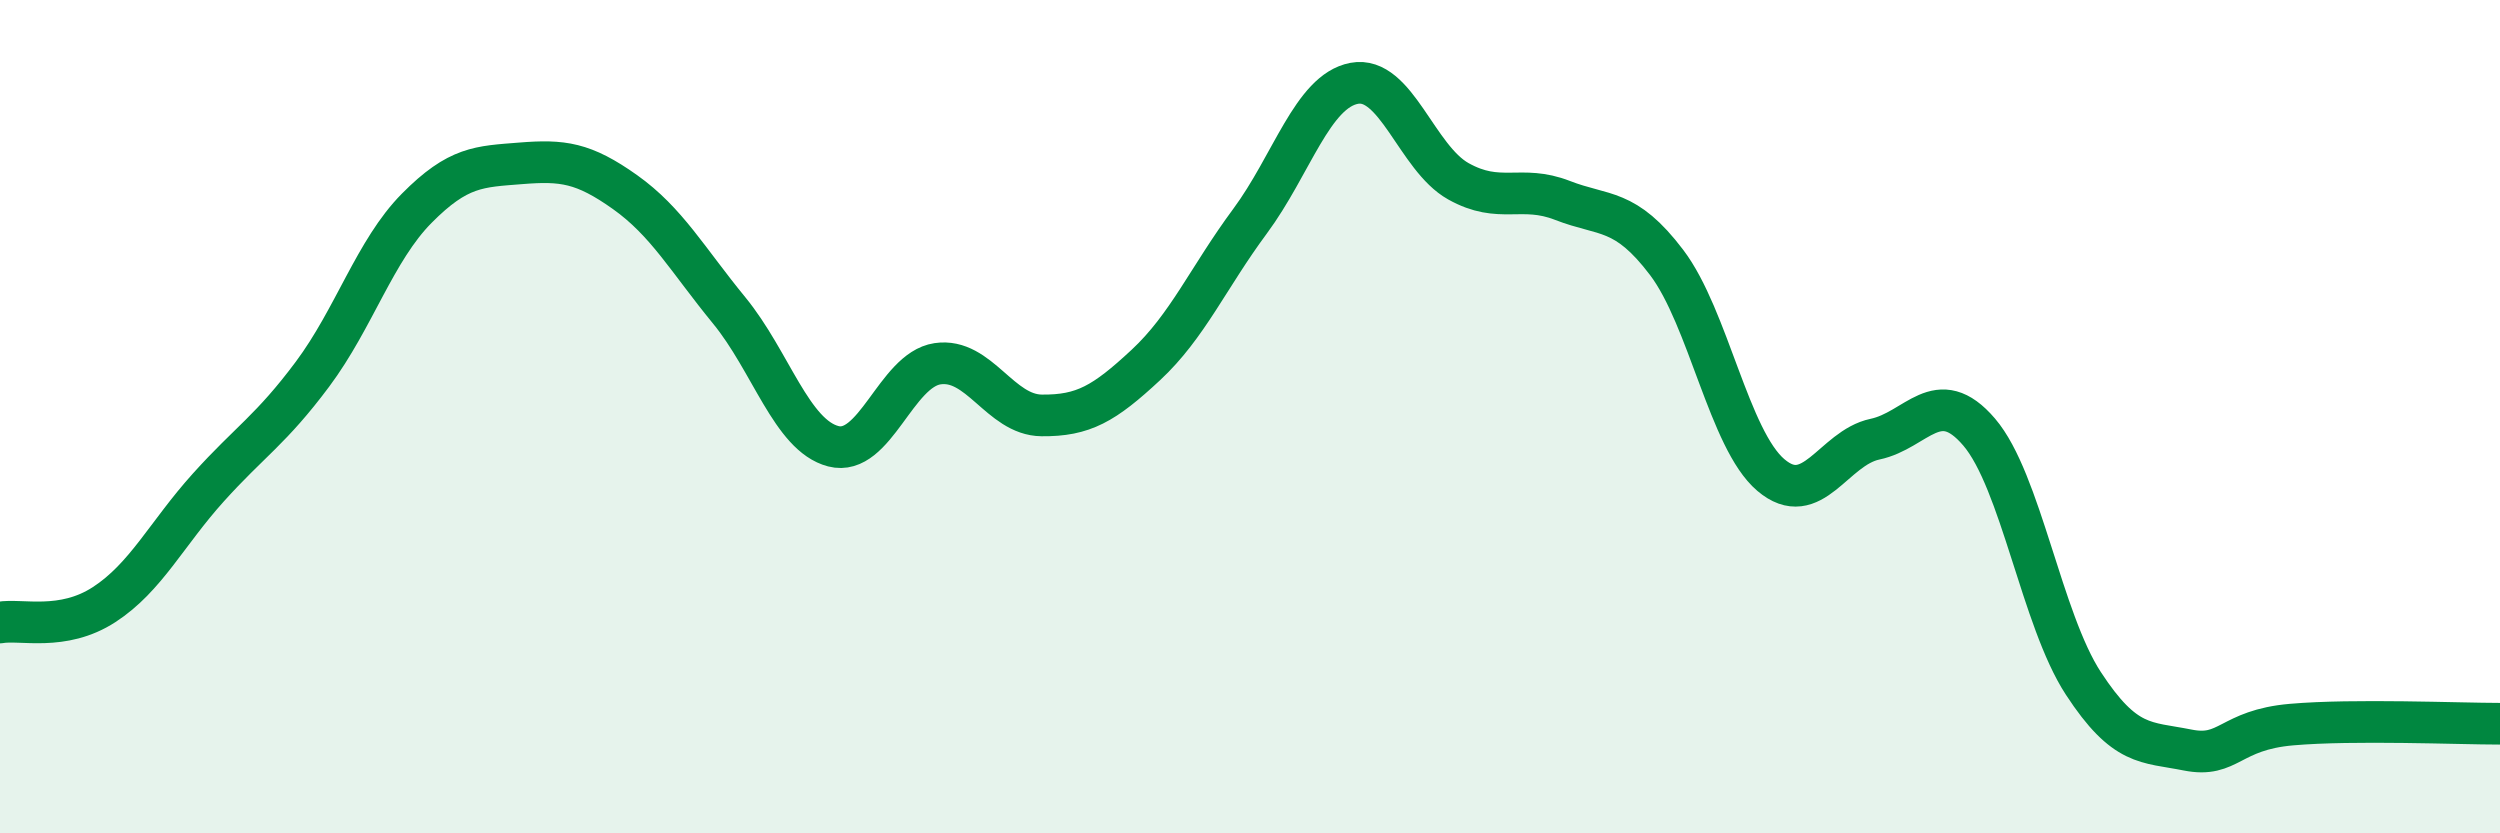 
    <svg width="60" height="20" viewBox="0 0 60 20" xmlns="http://www.w3.org/2000/svg">
      <path
        d="M 0,14.94 C 0.5,14.85 1.5,15.16 2.5,14.51 C 3.5,13.86 4,12.81 5,11.7 C 6,10.59 6.5,10.32 7.5,8.98 C 8.5,7.64 9,6.01 10,5 C 11,3.99 11.5,4 12.5,3.92 C 13.5,3.84 14,3.9 15,4.61 C 16,5.32 16.5,6.23 17.5,7.45 C 18.5,8.67 19,10.45 20,10.71 C 21,10.97 21.5,8.88 22.5,8.73 C 23.5,8.58 24,9.96 25,9.97 C 26,9.98 26.5,9.69 27.5,8.76 C 28.5,7.83 29,6.66 30,5.31 C 31,3.96 31.5,2.19 32.5,2 C 33.5,1.81 34,3.79 35,4.35 C 36,4.91 36.5,4.42 37.5,4.81 C 38.5,5.2 39,4.98 40,6.3 C 41,7.62 41.5,10.55 42.5,11.4 C 43.5,12.25 44,10.75 45,10.54 C 46,10.33 46.5,9.2 47.5,10.37 C 48.5,11.54 49,14.87 50,16.4 C 51,17.93 51.5,17.8 52.5,18 C 53.5,18.2 53.5,17.52 55,17.39 C 56.5,17.26 59,17.37 60,17.37L60 20L0 20Z"
        fill="#008740"
        opacity="0.1"
        stroke-linecap="round"
        stroke-linejoin="round"
      />
      <path
        d="M 0,14.94 C 0.5,14.85 1.5,15.16 2.5,14.51 C 3.5,13.86 4,12.81 5,11.7 C 6,10.59 6.5,10.32 7.5,8.98 C 8.5,7.64 9,6.01 10,5 C 11,3.99 11.5,4 12.5,3.92 C 13.5,3.84 14,3.9 15,4.61 C 16,5.32 16.5,6.23 17.5,7.45 C 18.5,8.67 19,10.45 20,10.71 C 21,10.97 21.5,8.88 22.5,8.73 C 23.5,8.58 24,9.96 25,9.97 C 26,9.98 26.5,9.69 27.5,8.76 C 28.5,7.83 29,6.66 30,5.31 C 31,3.96 31.5,2.19 32.5,2 C 33.5,1.81 34,3.79 35,4.35 C 36,4.91 36.5,4.42 37.5,4.81 C 38.5,5.2 39,4.98 40,6.3 C 41,7.62 41.5,10.55 42.5,11.4 C 43.5,12.25 44,10.75 45,10.54 C 46,10.33 46.5,9.2 47.5,10.37 C 48.5,11.54 49,14.87 50,16.4 C 51,17.93 51.5,17.8 52.5,18 C 53.5,18.2 53.5,17.52 55,17.39 C 56.5,17.26 59,17.37 60,17.37"
        stroke="#008740"
        stroke-width="1"
        fill="none"
        stroke-linecap="round"
        stroke-linejoin="round"
      />
    </svg>
  